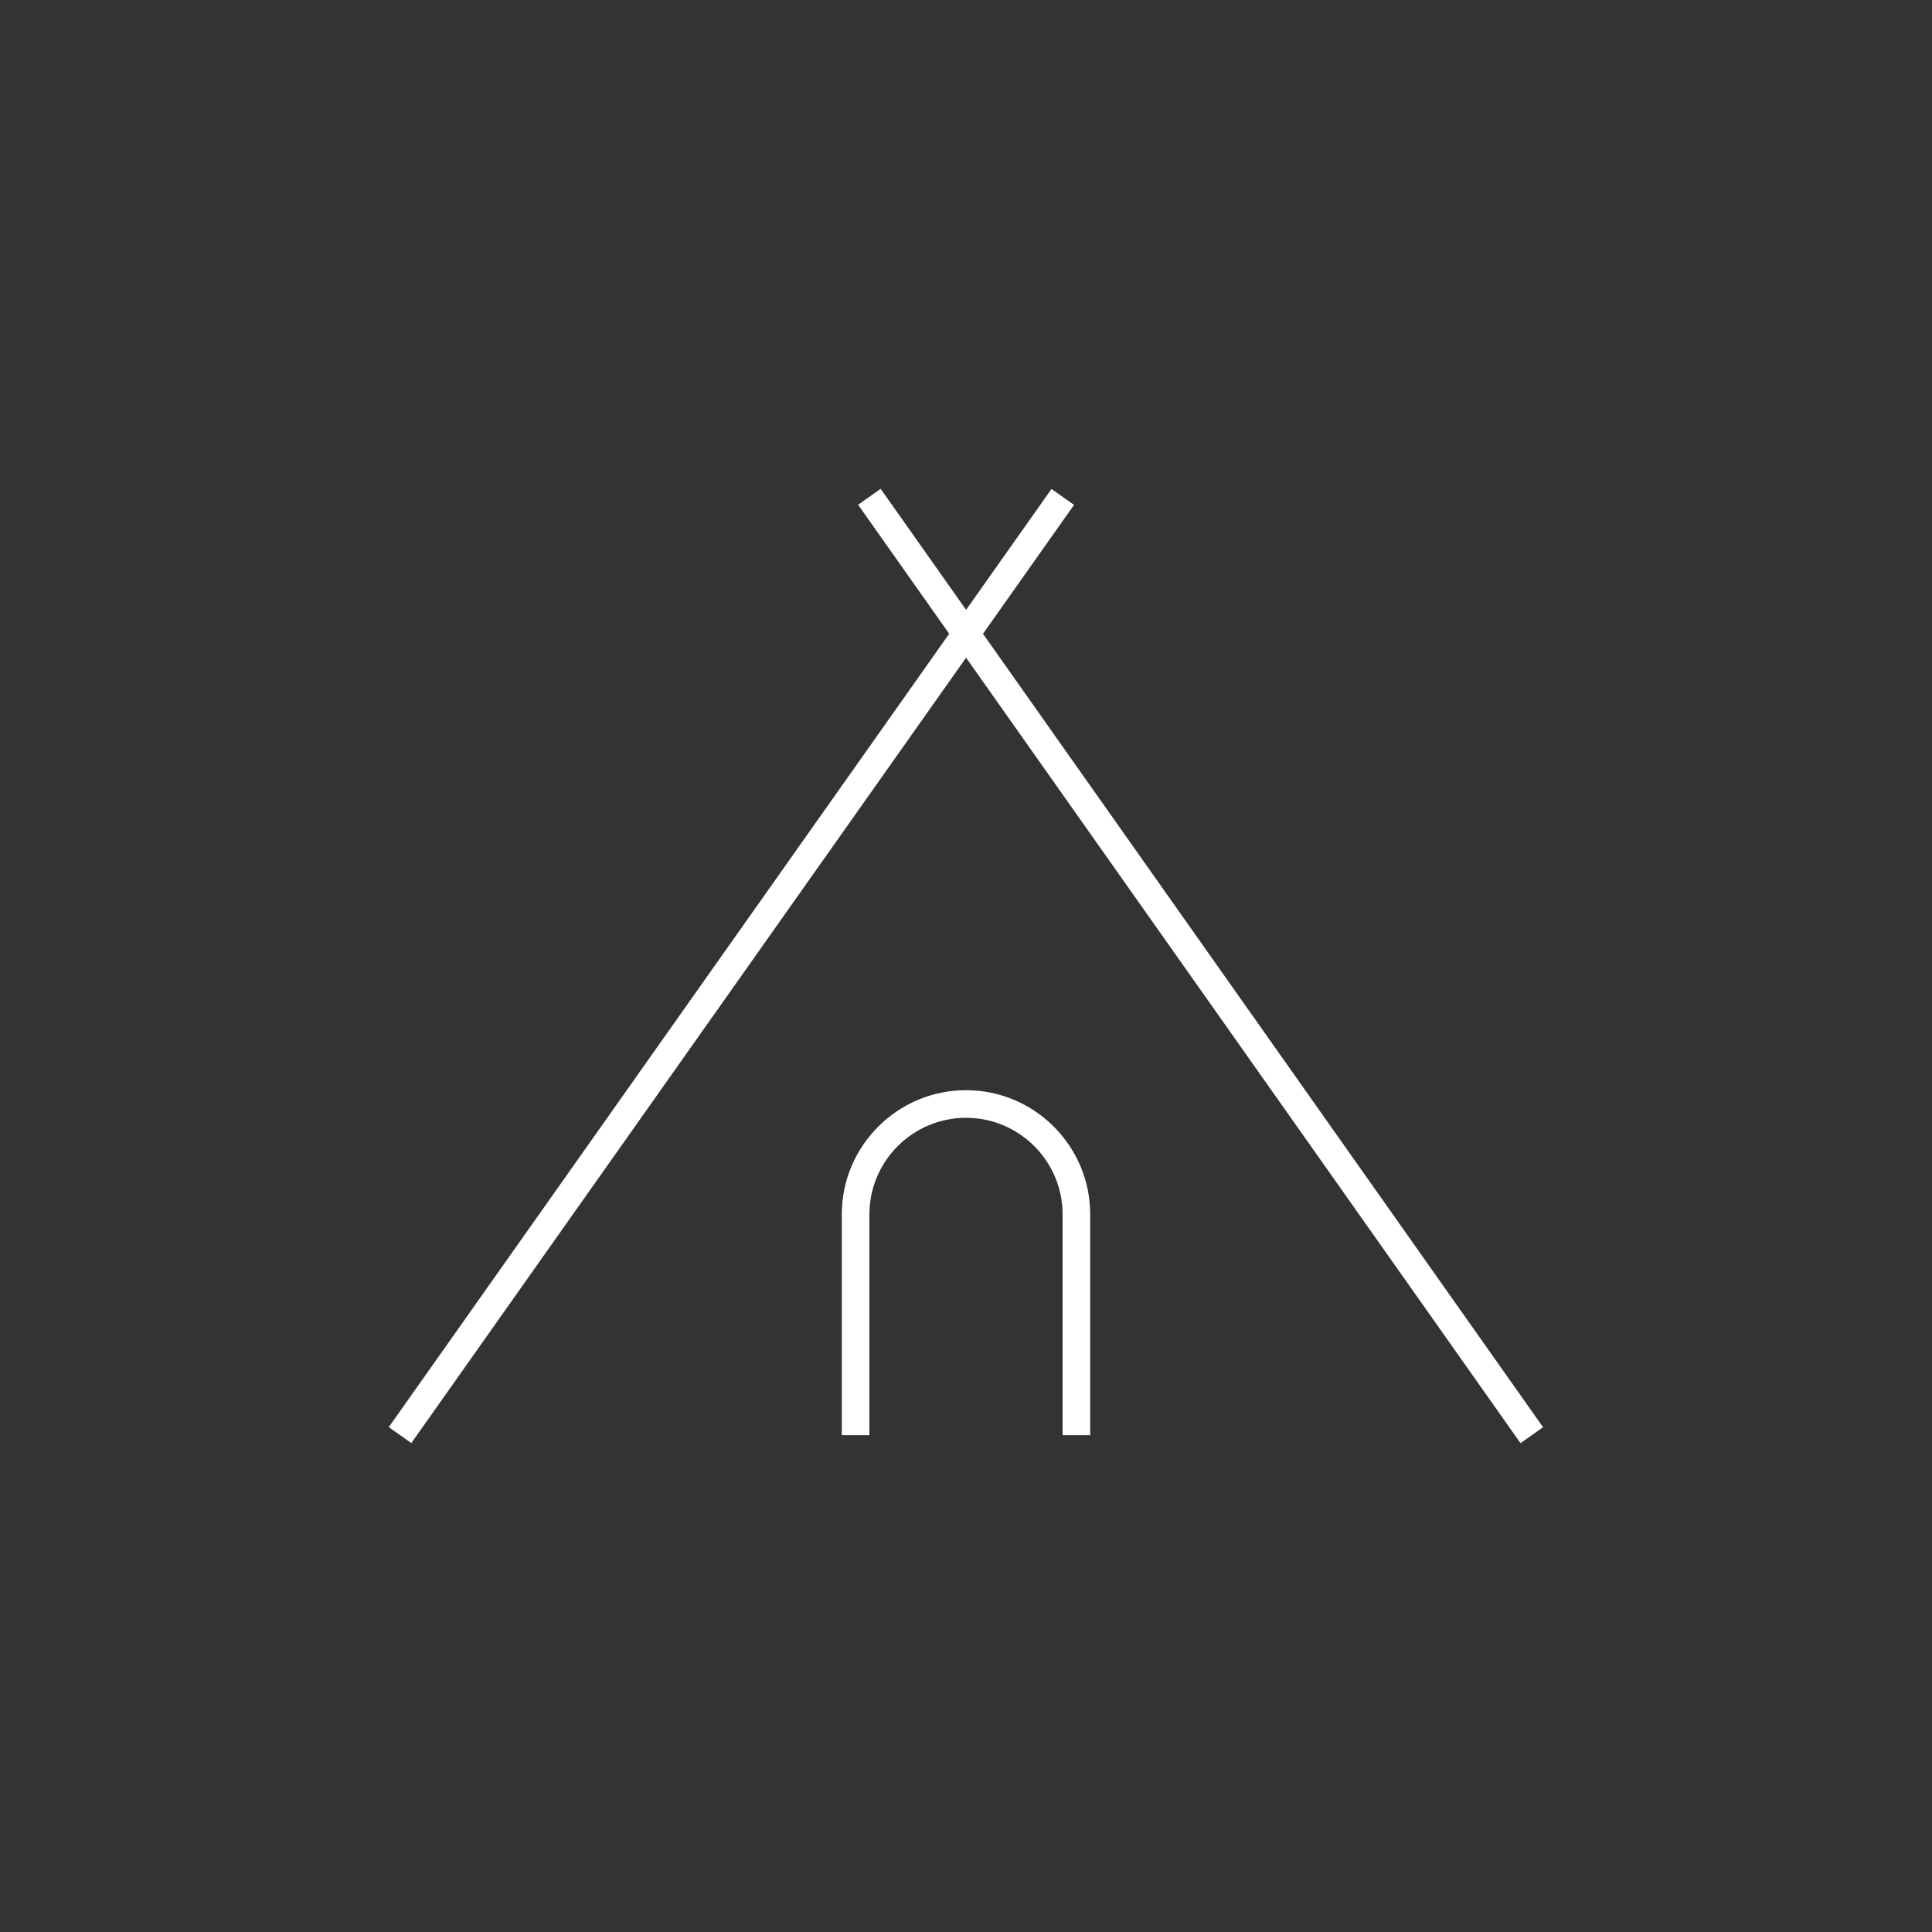 <?xml version="1.0" encoding="UTF-8"?>
<svg xmlns="http://www.w3.org/2000/svg" id="b" viewBox="0 0 70 70">
  <rect x="0" y="0" width="70" height="70" fill="#333333" stroke="none"/>
  <defs>
    <style>.f{fill:#fff;stroke-width:0px;}</style>
  </defs>
  <rect class="f" x="43" y="14.191" width="1" height="41.617" transform="translate(-12.222 31.492) rotate(-35.218)"></rect>
  <rect class="f" x="5.691" y="34.5" width="41.617" height="1" transform="translate(-17.376 36.451) rotate(-54.763)"></rect>
  <path class="f" d="m39.5,52h-1v-8c0-1.93-1.57-3.5-3.5-3.5s-3.5,1.57-3.5,3.5v8h-1v-8c0-2.481,2.019-4.5,4.5-4.5s4.5,2.019,4.5,4.5v8Z"></path>
</svg>
